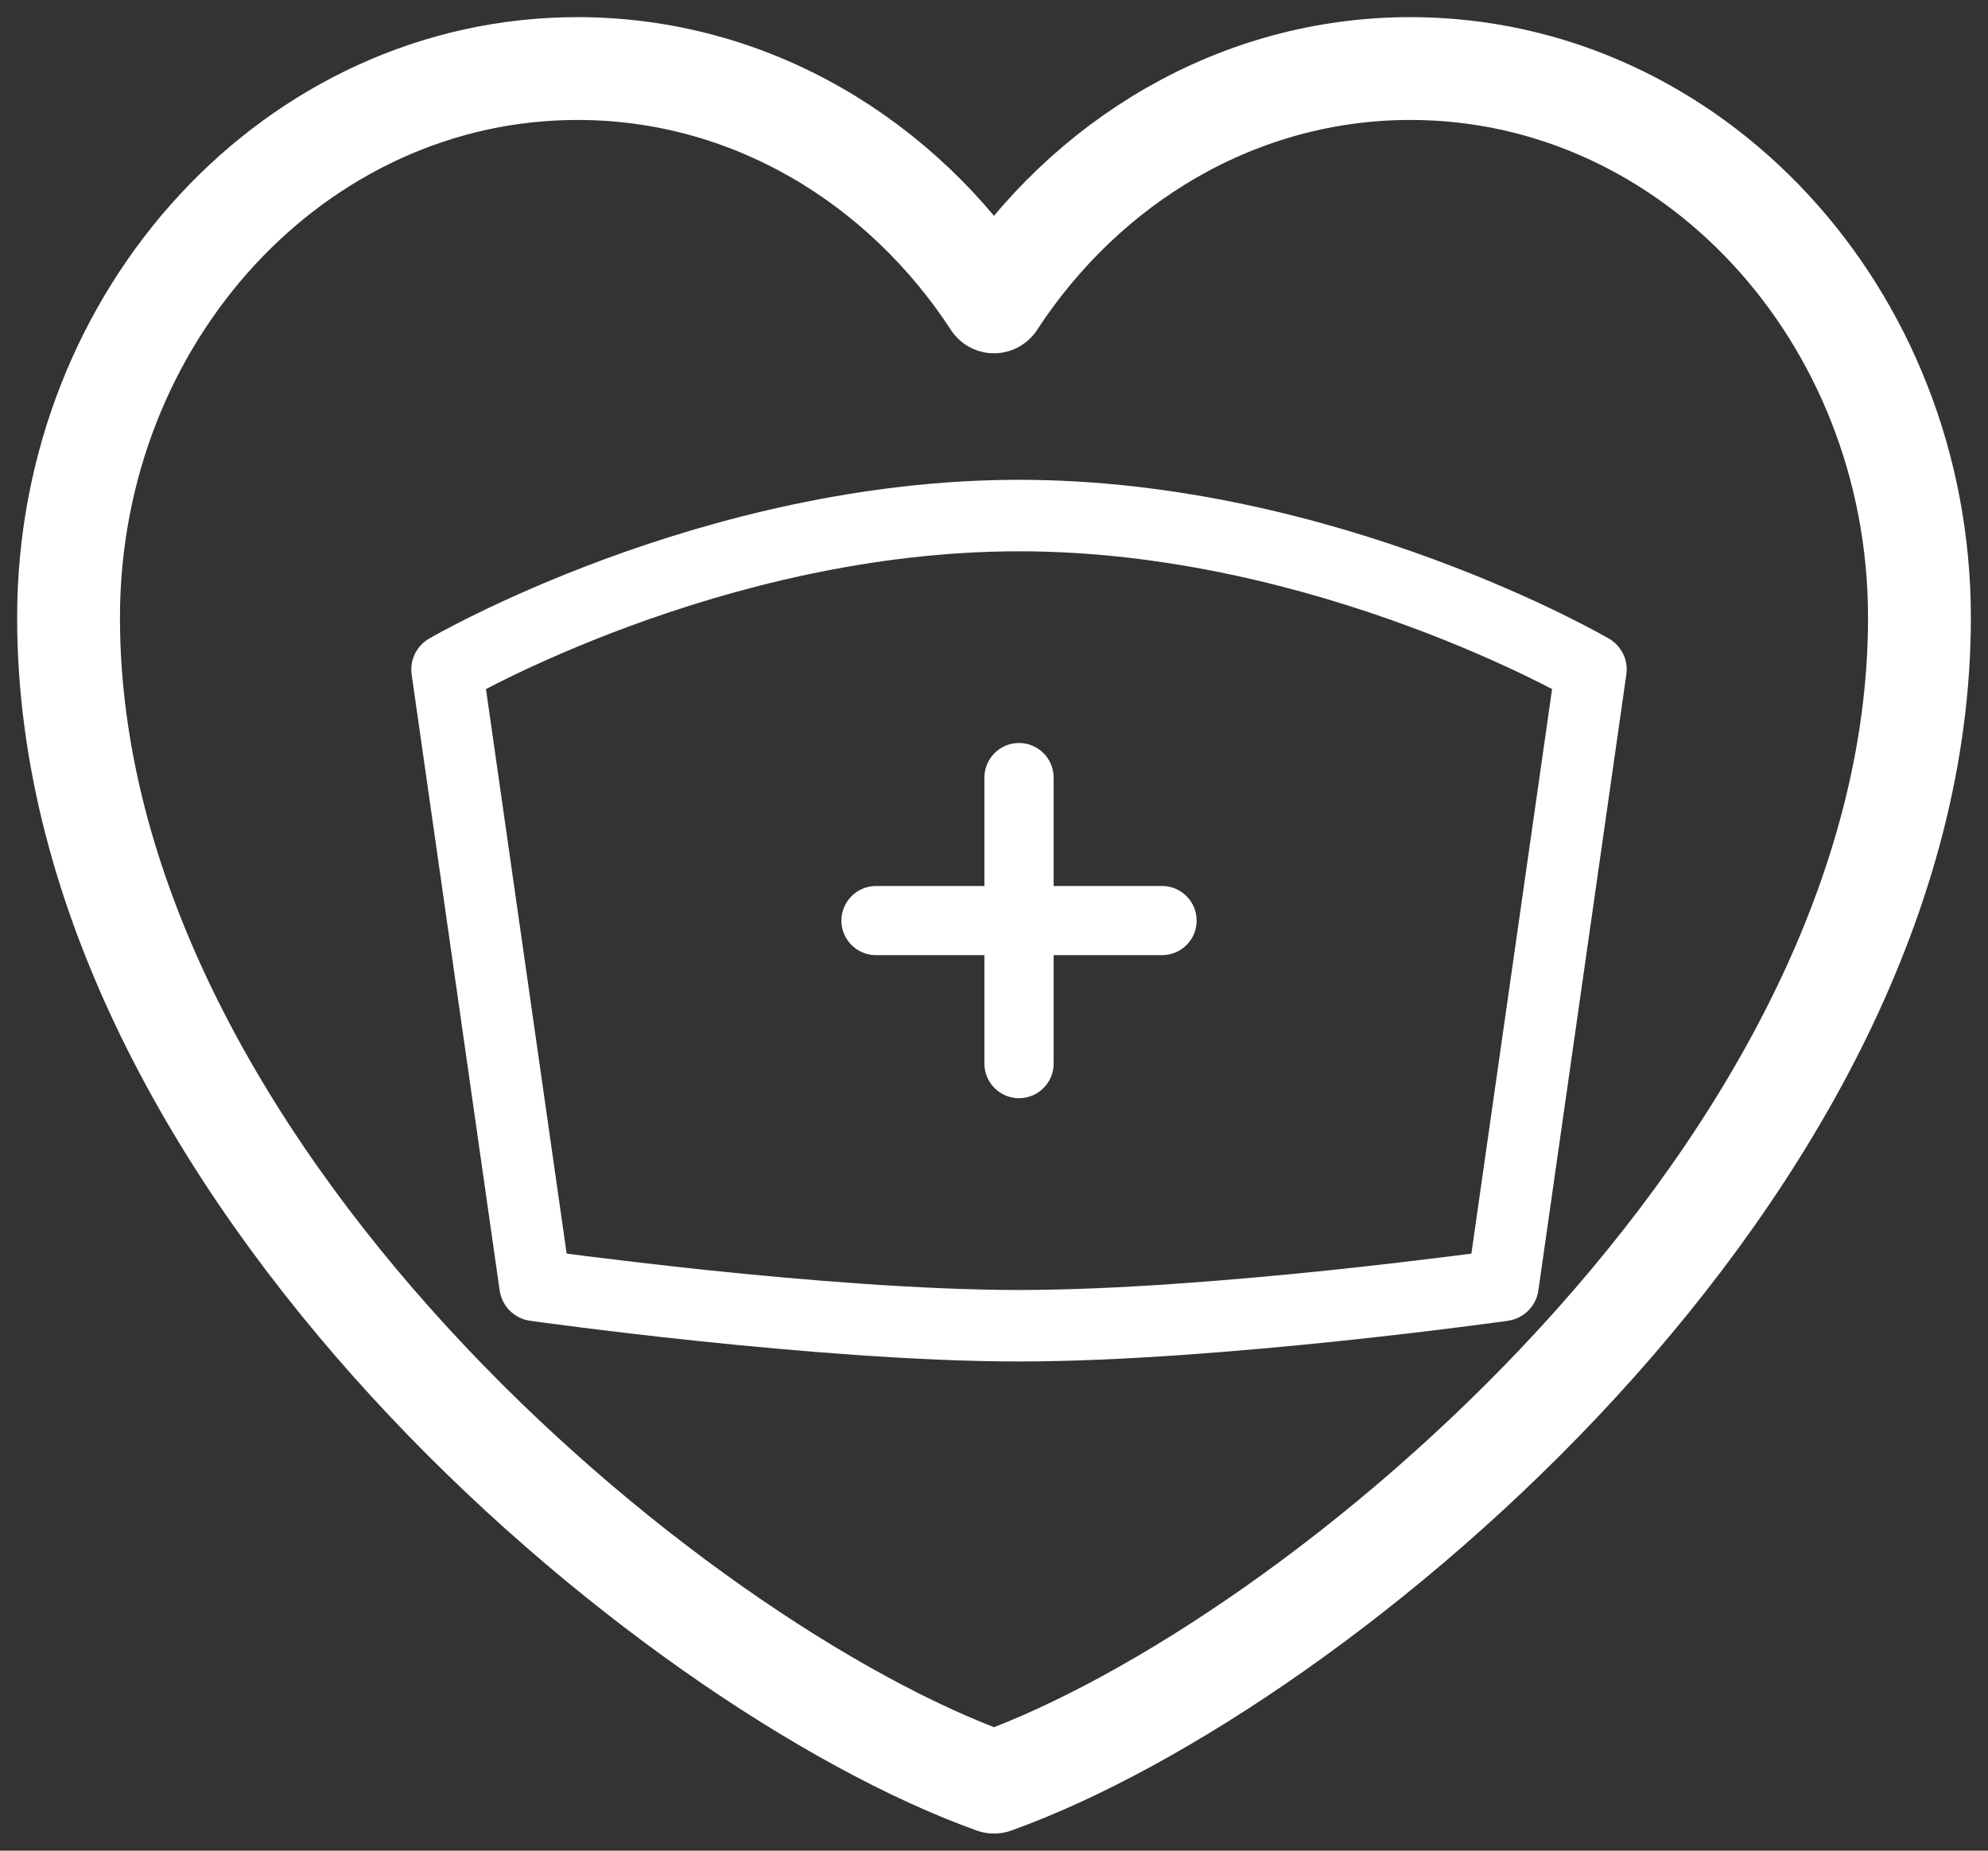 <svg width="29" height="27" viewBox="0 0 29 27" fill="none" xmlns="http://www.w3.org/2000/svg">
<rect x="0" y="0" width="29" height="27" fill="#333333" stroke="none"/>
<path d="M1 9.011C1 17.023 9.775 24.306 14.5 26C19.225 24.306 28 17.023 28 9.011C28 4.587 24.676 1 20.575 1C18.064 1 15.844 2.345 14.5 4.404C13.156 2.345 10.936 1 8.425 1C4.324 1 1 4.587 1 9.011Z" stroke="white" stroke-width="1.5" stroke-linecap="round" stroke-linejoin="round"/>
<path fill-rule="evenodd" clip-rule="evenodd" d="M7.089 10.053L8.266 18.289C8.353 18.3 8.454 18.313 8.567 18.328C9.001 18.382 9.609 18.455 10.306 18.529C11.706 18.675 13.449 18.82 14.865 18.82C16.281 18.82 18.024 18.675 19.423 18.529C20.121 18.455 20.729 18.382 21.162 18.328C21.275 18.313 21.377 18.3 21.464 18.289L22.641 10.053C22.549 10.005 22.437 9.949 22.308 9.885C21.889 9.681 21.284 9.408 20.541 9.134C19.051 8.585 17.029 8.043 14.865 8.043C12.701 8.043 10.679 8.585 9.189 9.134C8.446 9.408 7.84 9.681 7.422 9.885C7.292 9.949 7.181 10.005 7.089 10.053ZM23.208 9.768L23.471 9.317C23.654 9.424 23.755 9.631 23.724 9.841L22.441 18.827C22.408 19.056 22.227 19.237 21.997 19.269L21.925 18.753C21.997 19.269 21.997 19.269 21.997 19.269L21.985 19.271L21.948 19.276C21.916 19.28 21.87 19.287 21.809 19.295C21.688 19.311 21.513 19.334 21.293 19.362C20.854 19.418 20.238 19.492 19.532 19.566C18.124 19.713 16.337 19.863 14.865 19.863C13.393 19.863 11.606 19.713 10.198 19.566C9.491 19.492 8.876 19.418 8.437 19.362C8.217 19.334 8.041 19.311 7.921 19.295C7.86 19.287 7.813 19.28 7.781 19.276L7.745 19.271L7.733 19.269L7.732 19.269C7.732 19.269 7.732 19.269 7.805 18.753L7.732 19.269C7.503 19.237 7.322 19.056 7.289 18.827L6.005 9.841C5.975 9.631 6.075 9.424 6.259 9.317L6.521 9.768C6.259 9.317 6.259 9.317 6.259 9.317L6.26 9.316L6.263 9.315L6.274 9.309L6.311 9.288C6.342 9.27 6.389 9.244 6.448 9.212C6.568 9.148 6.742 9.057 6.965 8.948C7.409 8.731 8.047 8.443 8.828 8.155C10.387 7.581 12.536 7 14.865 7C17.194 7 19.343 7.581 20.901 8.155C21.683 8.443 22.321 8.731 22.765 8.948C22.987 9.057 23.162 9.148 23.281 9.212C23.341 9.244 23.387 9.27 23.419 9.288L23.456 9.309L23.466 9.315L23.469 9.316L23.47 9.317L23.471 9.317C23.471 9.317 23.471 9.317 23.208 9.768Z" fill="white"/>
<path fill-rule="evenodd" clip-rule="evenodd" d="M14.865 10.84C15.144 10.84 15.37 11.066 15.37 11.345V12.926H16.951C17.23 12.926 17.456 13.152 17.456 13.431C17.456 13.71 17.23 13.935 16.951 13.935H15.37V15.517C15.37 15.796 15.144 16.022 14.865 16.022C14.586 16.022 14.36 15.796 14.36 15.517V13.935H12.779C12.501 13.935 12.274 13.71 12.274 13.431C12.274 13.152 12.501 12.926 12.779 12.926H14.36V11.345C14.36 11.066 14.586 10.84 14.865 10.84Z" fill="white"/>
</svg>
